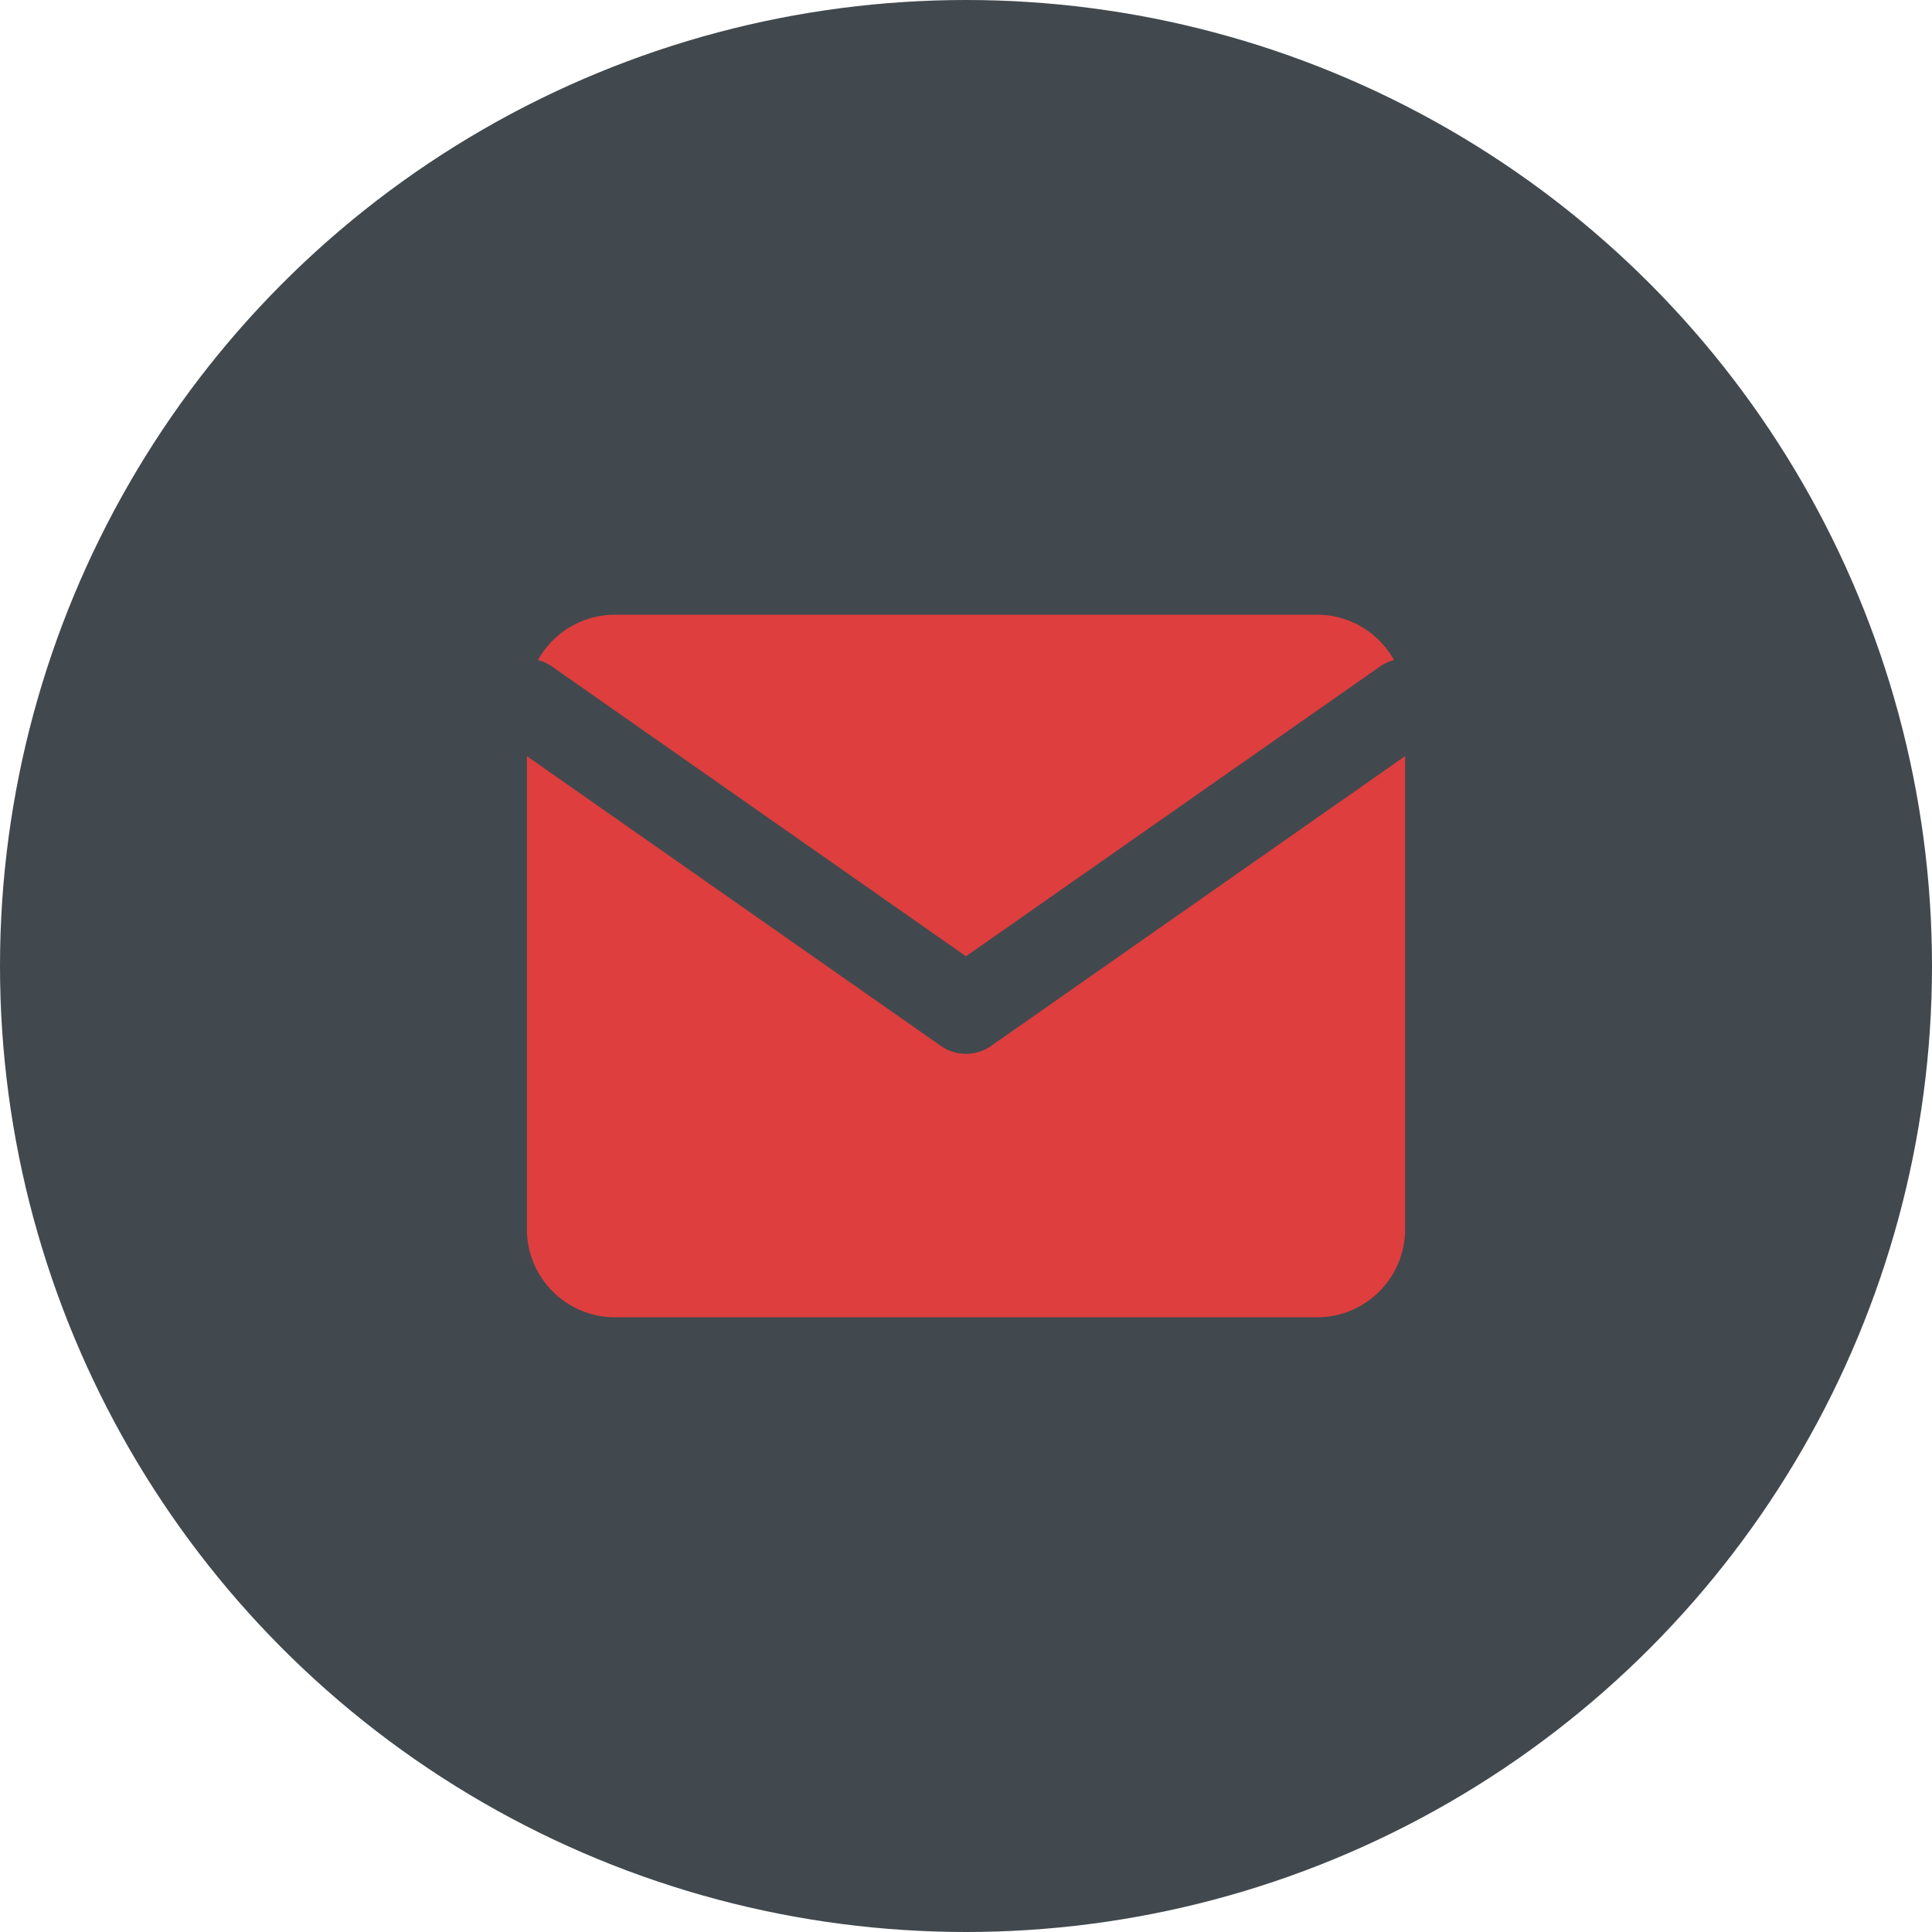 <?xml version="1.0" encoding="UTF-8"?> <svg xmlns="http://www.w3.org/2000/svg" width="44" height="44" viewBox="0 0 44 44" fill="none"> <circle cx="22" cy="22" r="22" fill="#41494E"></circle> <path d="M14 14H30C31.1 14 32 14.9 32 16V28C32 29.1 31.1 30 30 30H14C12.9 30 12 29.1 12 28V16C12 14.9 12.9 14 14 14Z" fill="#DE3E3E"></path> <path d="M32 16L22 23L12 16" stroke="#41494E" stroke-width="2" stroke-linecap="round" stroke-linejoin="round"></path> </svg> 